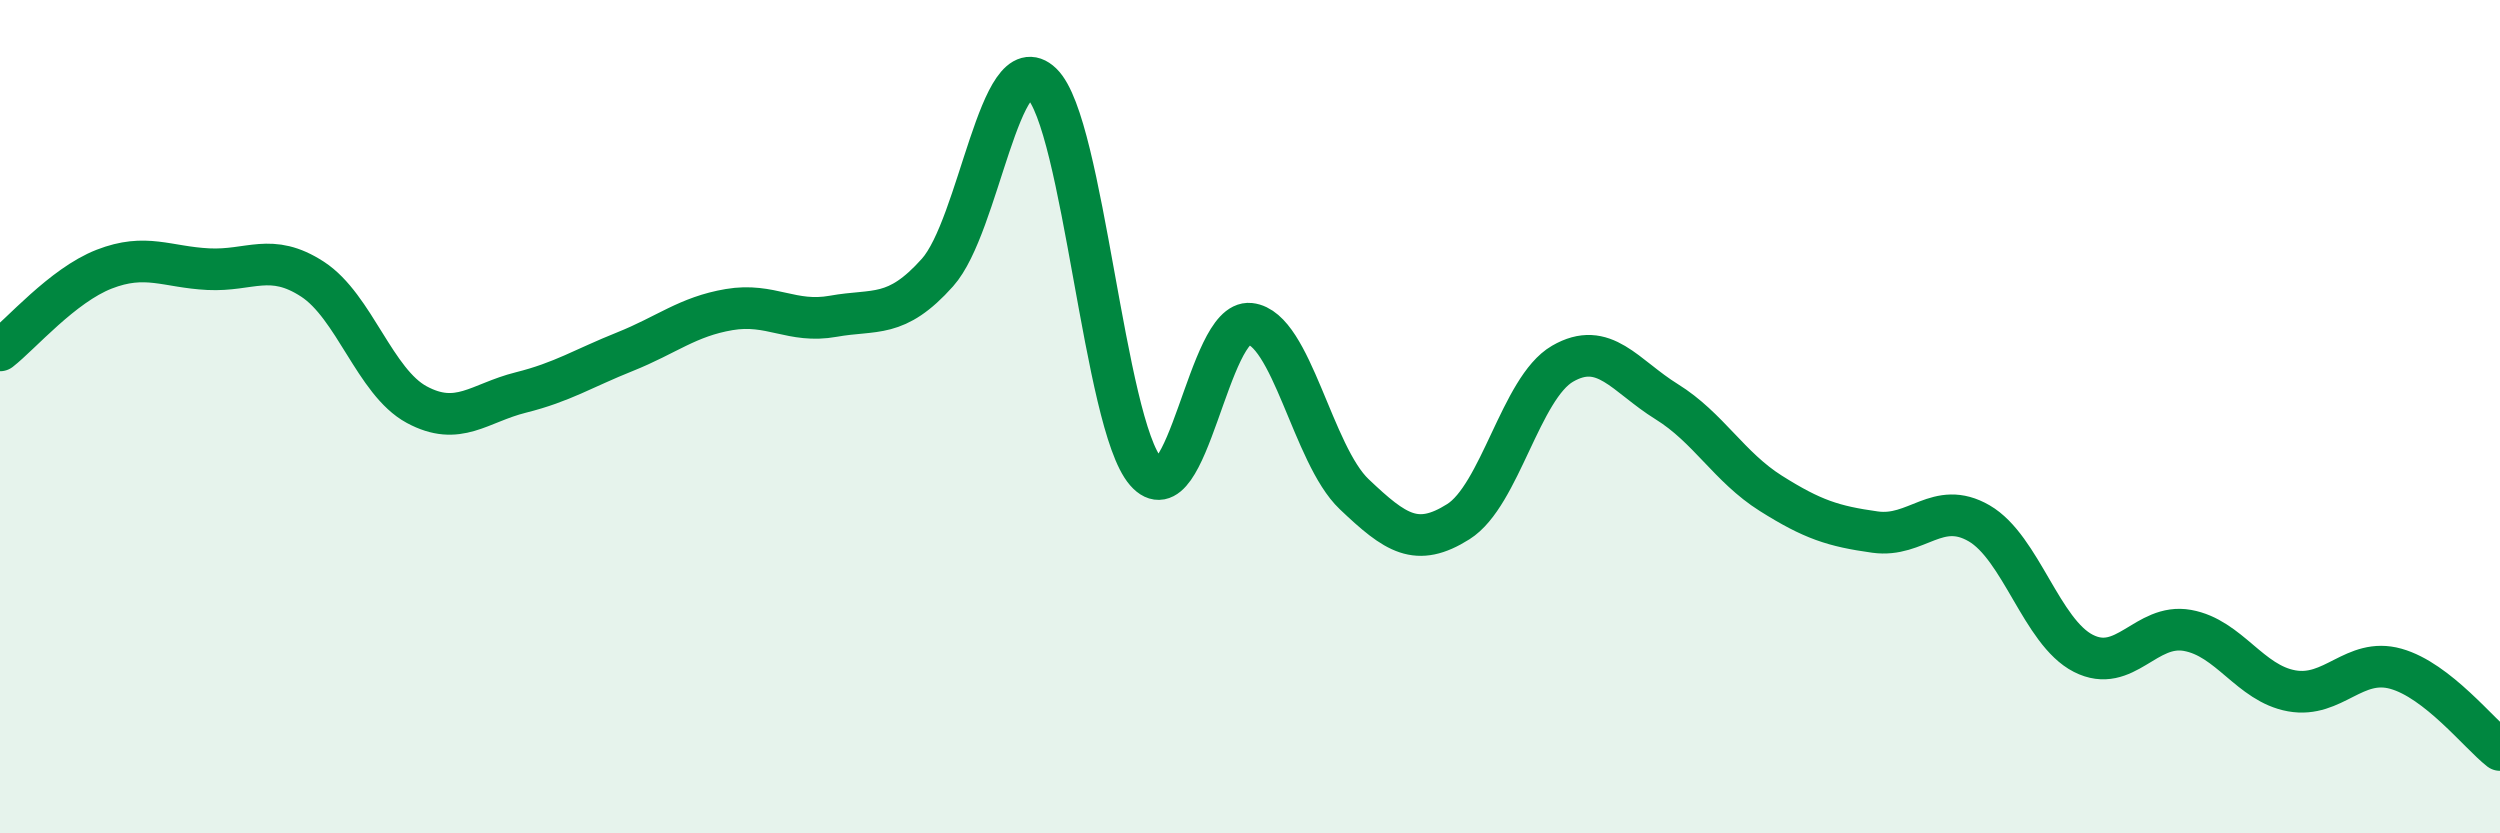 
    <svg width="60" height="20" viewBox="0 0 60 20" xmlns="http://www.w3.org/2000/svg">
      <path
        d="M 0,8.41 C 0.5,8.02 1.5,6.85 2.5,6.46 C 3.5,6.07 4,6.41 5,6.46 C 6,6.51 6.5,6.05 7.5,6.7 C 8.5,7.35 9,9.17 10,9.71 C 11,10.25 11.5,9.67 12.5,9.42 C 13.5,9.17 14,8.84 15,8.44 C 16,8.04 16.5,7.6 17.5,7.43 C 18.5,7.26 19,7.77 20,7.59 C 21,7.41 21.5,7.66 22.5,6.54 C 23.5,5.42 24,1.04 25,2 C 26,2.96 26.5,10.17 27.5,11.32 C 28.5,12.47 29,7.66 30,7.77 C 31,7.88 31.5,10.91 32.5,11.86 C 33.5,12.81 34,13.15 35,12.52 C 36,11.89 36.5,9.31 37.5,8.73 C 38.5,8.15 39,9.02 40,9.64 C 41,10.26 41.5,11.21 42.5,11.84 C 43.5,12.47 44,12.63 45,12.77 C 46,12.91 46.5,11.98 47.5,12.56 C 48.5,13.14 49,15.17 50,15.68 C 51,16.19 51.5,14.95 52.5,15.13 C 53.5,15.31 54,16.4 55,16.58 C 56,16.76 56.5,15.77 57.5,16.05 C 58.5,16.33 59.5,17.61 60,18L60 20L0 20Z"
        fill="#008740"
        opacity="0.1"
        stroke-linecap="round"
        stroke-linejoin="round"
      />
      <path
        d="M 0,8.41 C 0.5,8.02 1.5,6.85 2.5,6.46 C 3.5,6.07 4,6.41 5,6.46 C 6,6.51 6.5,6.05 7.5,6.7 C 8.5,7.35 9,9.17 10,9.71 C 11,10.25 11.5,9.67 12.5,9.42 C 13.5,9.17 14,8.84 15,8.44 C 16,8.04 16.5,7.6 17.5,7.43 C 18.5,7.26 19,7.77 20,7.59 C 21,7.41 21.5,7.66 22.5,6.54 C 23.5,5.42 24,1.04 25,2 C 26,2.96 26.5,10.17 27.5,11.32 C 28.5,12.47 29,7.66 30,7.77 C 31,7.88 31.5,10.91 32.5,11.86 C 33.5,12.81 34,13.15 35,12.52 C 36,11.89 36.5,9.31 37.5,8.73 C 38.5,8.15 39,9.02 40,9.64 C 41,10.26 41.5,11.21 42.5,11.84 C 43.5,12.47 44,12.63 45,12.77 C 46,12.91 46.5,11.98 47.5,12.56 C 48.5,13.14 49,15.17 50,15.68 C 51,16.19 51.5,14.95 52.5,15.13 C 53.5,15.31 54,16.4 55,16.58 C 56,16.76 56.5,15.77 57.5,16.05 C 58.5,16.33 59.5,17.61 60,18"
        stroke="#008740"
        stroke-width="1"
        fill="none"
        stroke-linecap="round"
        stroke-linejoin="round"
      />
    </svg>
  